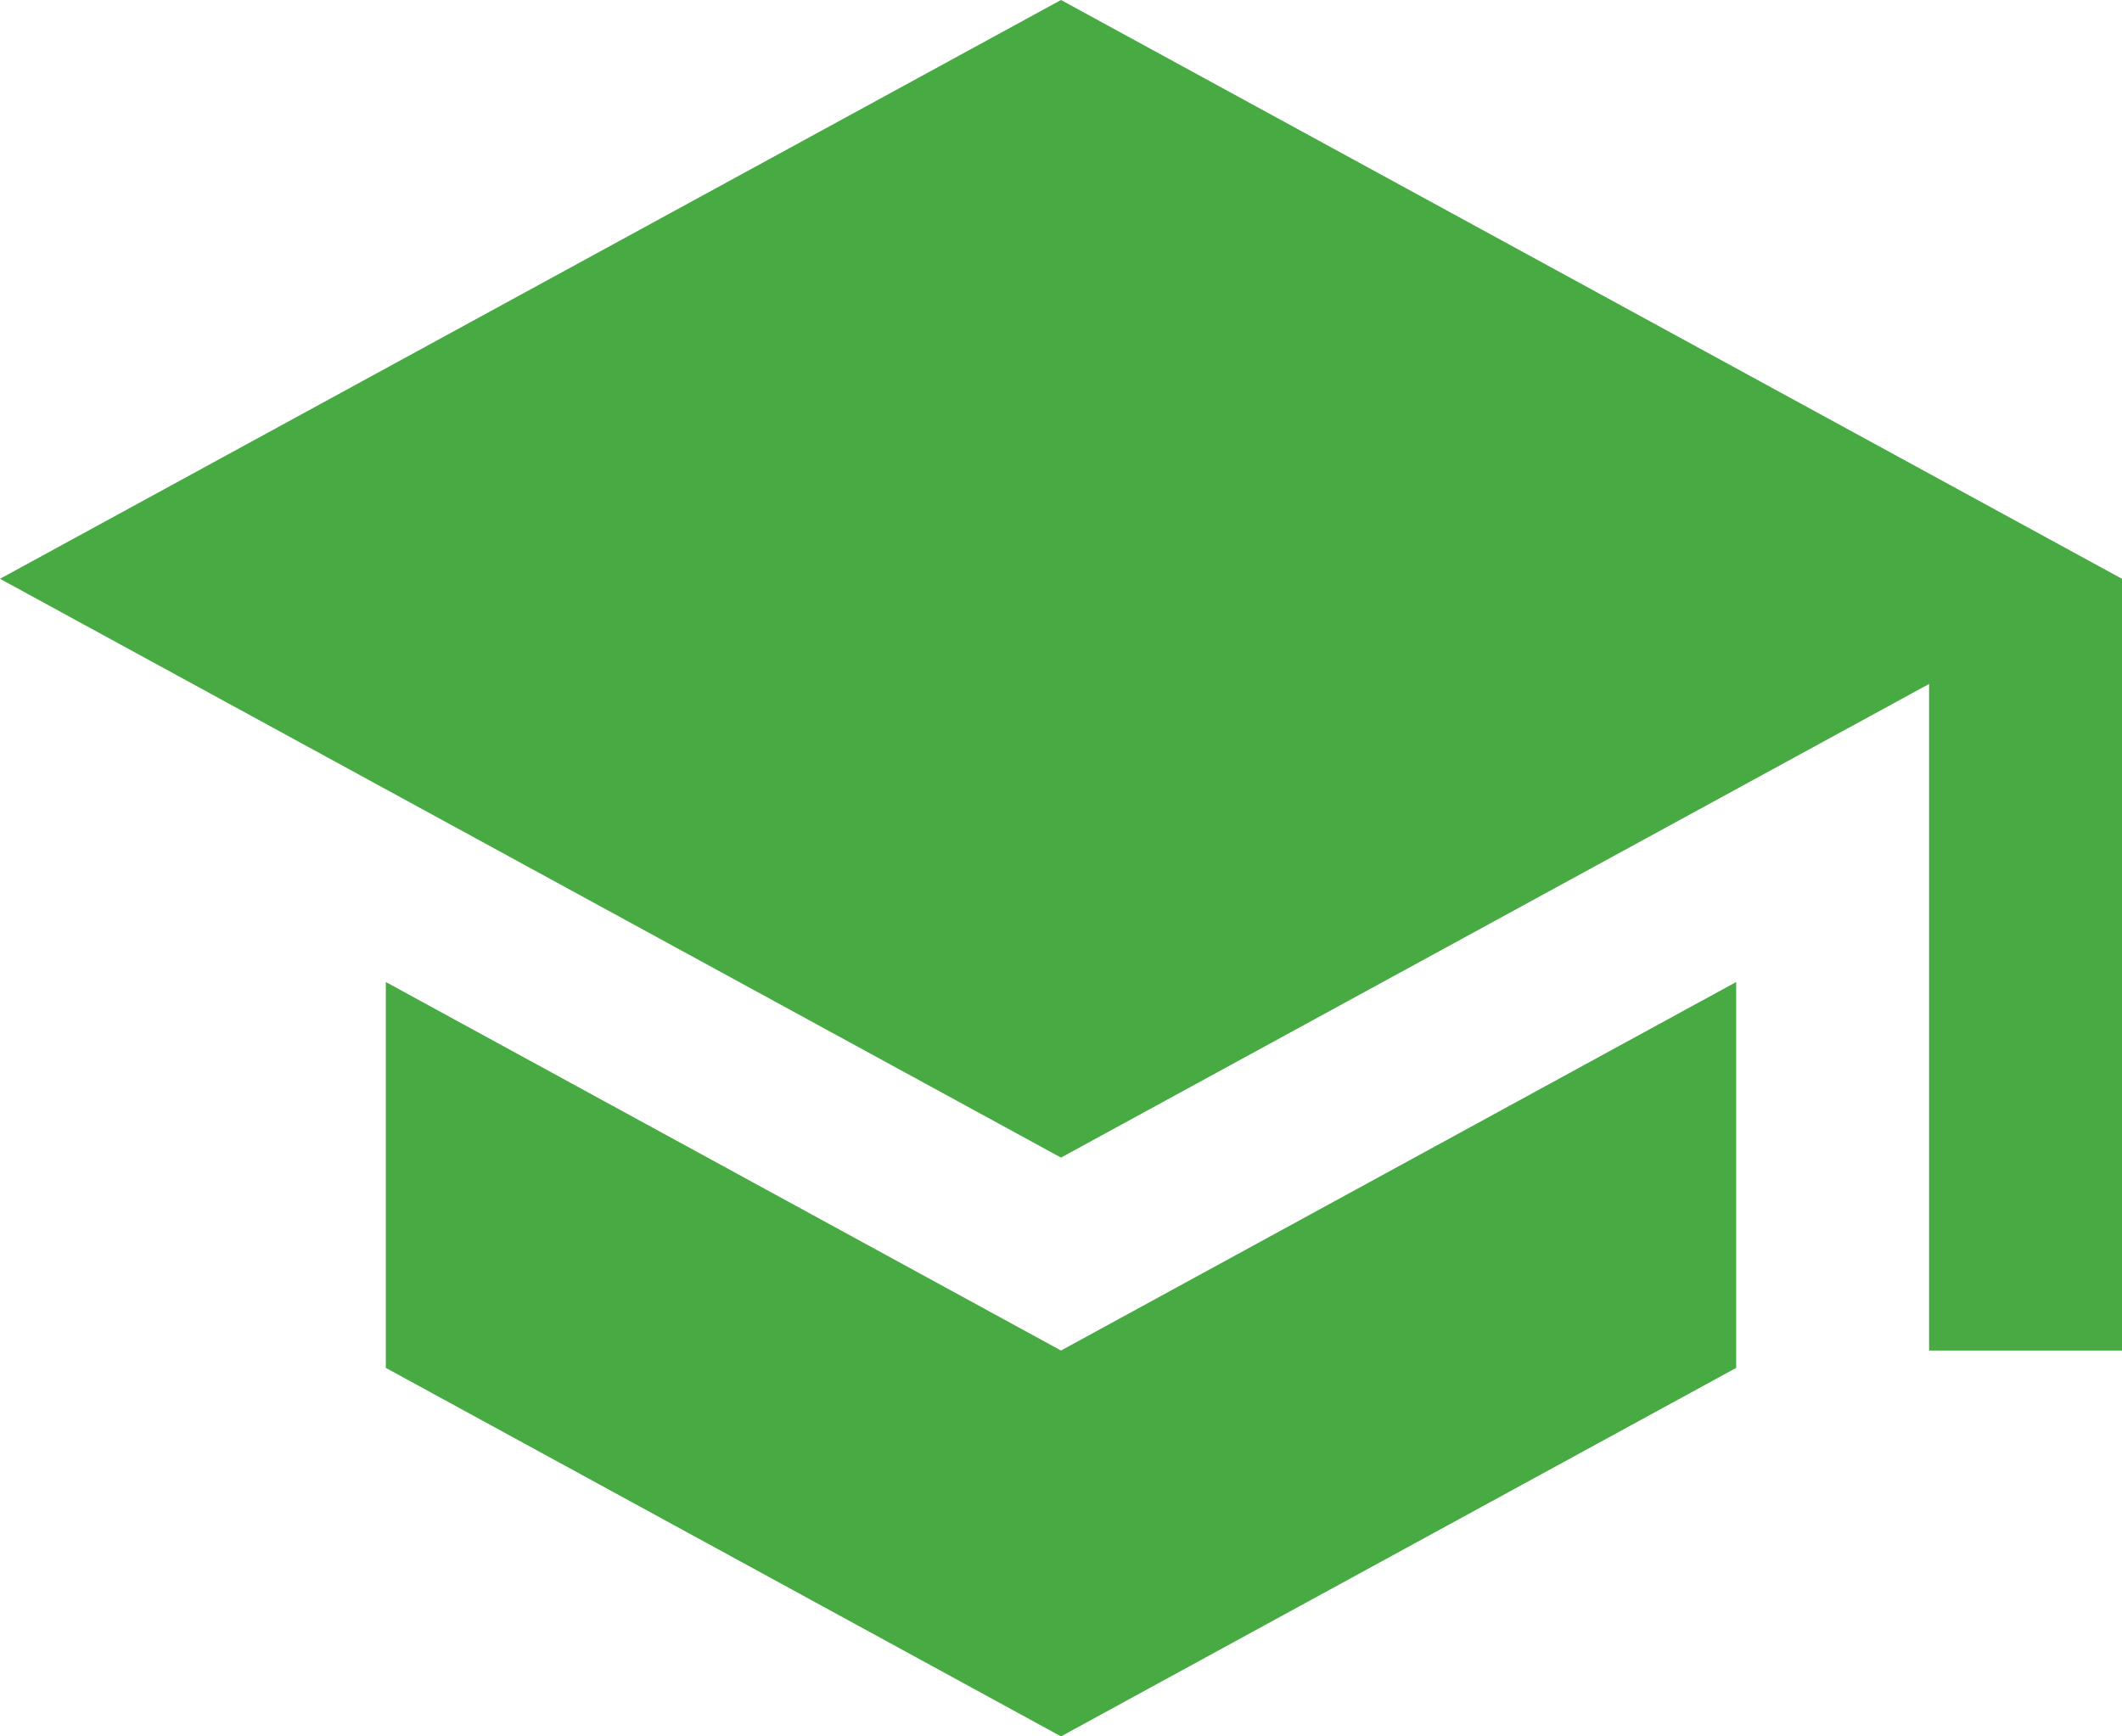 <?xml version="1.0" encoding="utf-8"?>
<!-- Generator: Adobe Illustrator 16.0.4, SVG Export Plug-In . SVG Version: 6.00 Build 0)  -->
<!DOCTYPE svg PUBLIC "-//W3C//DTD SVG 1.1//EN" "http://www.w3.org/Graphics/SVG/1.1/DTD/svg11.dtd">
<svg version="1.1" id="Layer_1" xmlns="http://www.w3.org/2000/svg" xmlns:xlink="http://www.w3.org/1999/xlink" x="0px" y="0px"
	 width="22px" height="18px" viewBox="0 0 22 18" enable-background="new 0 0 22 18" xml:space="preserve">
<path fill="none" d="M0,0h24v24H0V0z"/>
<path fill="#47AA42" d="M4,10.18v4L11,18l7-3.82v-4L11,14L4,10.18z M11,0L0,6l11,6l9-4.91V14h2V6L11,0z"/>
</svg>

